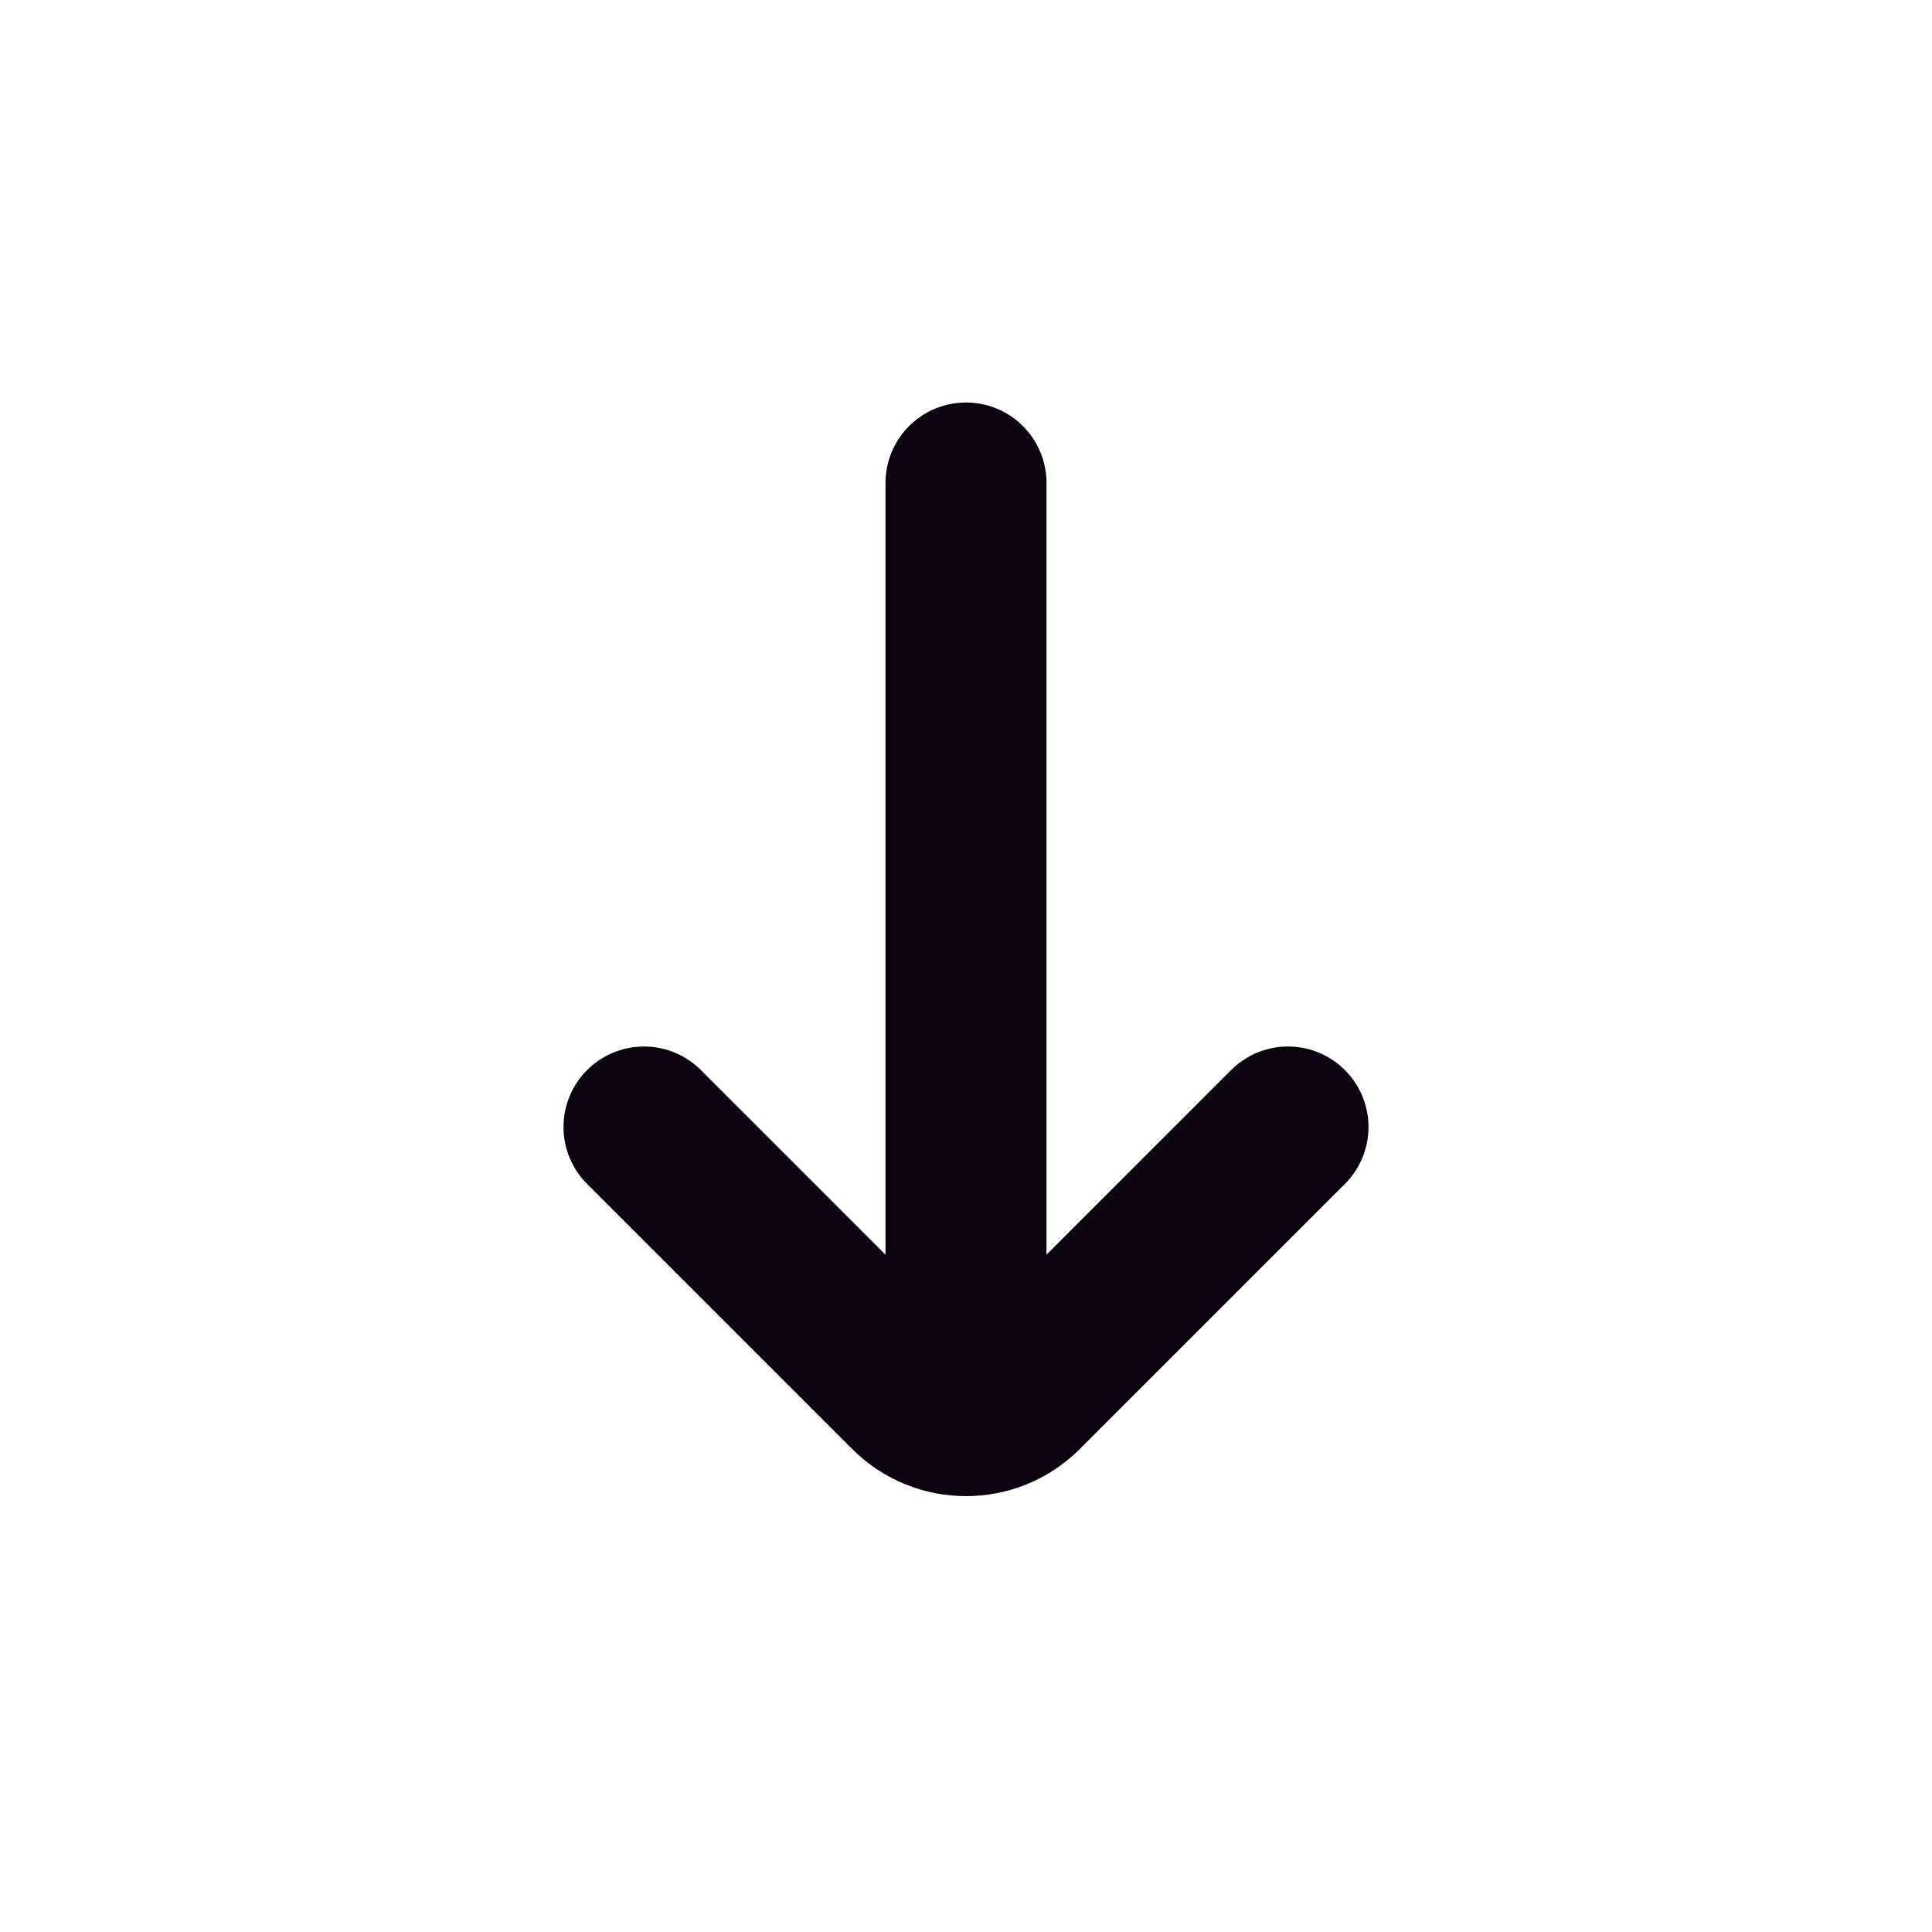 <?xml version="1.0" encoding="UTF-8"?>
<!-- Скачано с сайта svg4.ru / Downloaded from svg4.ru -->
<svg width="800px" height="800px" viewBox="0 0 24 24" version="1.1" xmlns="http://www.w3.org/2000/svg" xmlns:xlink="http://www.w3.org/1999/xlink">
    <title>Arrow-Down</title>
    <g id="Page-1" stroke="none" stroke-width="1" fill="none" fill-rule="evenodd">
        <g id="Arrow-Down">
            <rect id="Rectangle" fill-rule="nonzero" x="0" y="0" width="24" height="24">

</rect>
            <line x1="12" y1="6" x2="12" y2="17.5" id="Path" stroke="#0C0310" stroke-width="2" stroke-linecap="round">

</line>
            <path d="M16,14 L12.707,17.293 C12.317,17.683 11.683,17.683 11.293,17.293 L8,14" id="Path" stroke="#0C0310" stroke-width="2" stroke-linecap="round">

</path>
        </g>
    </g>
</svg>